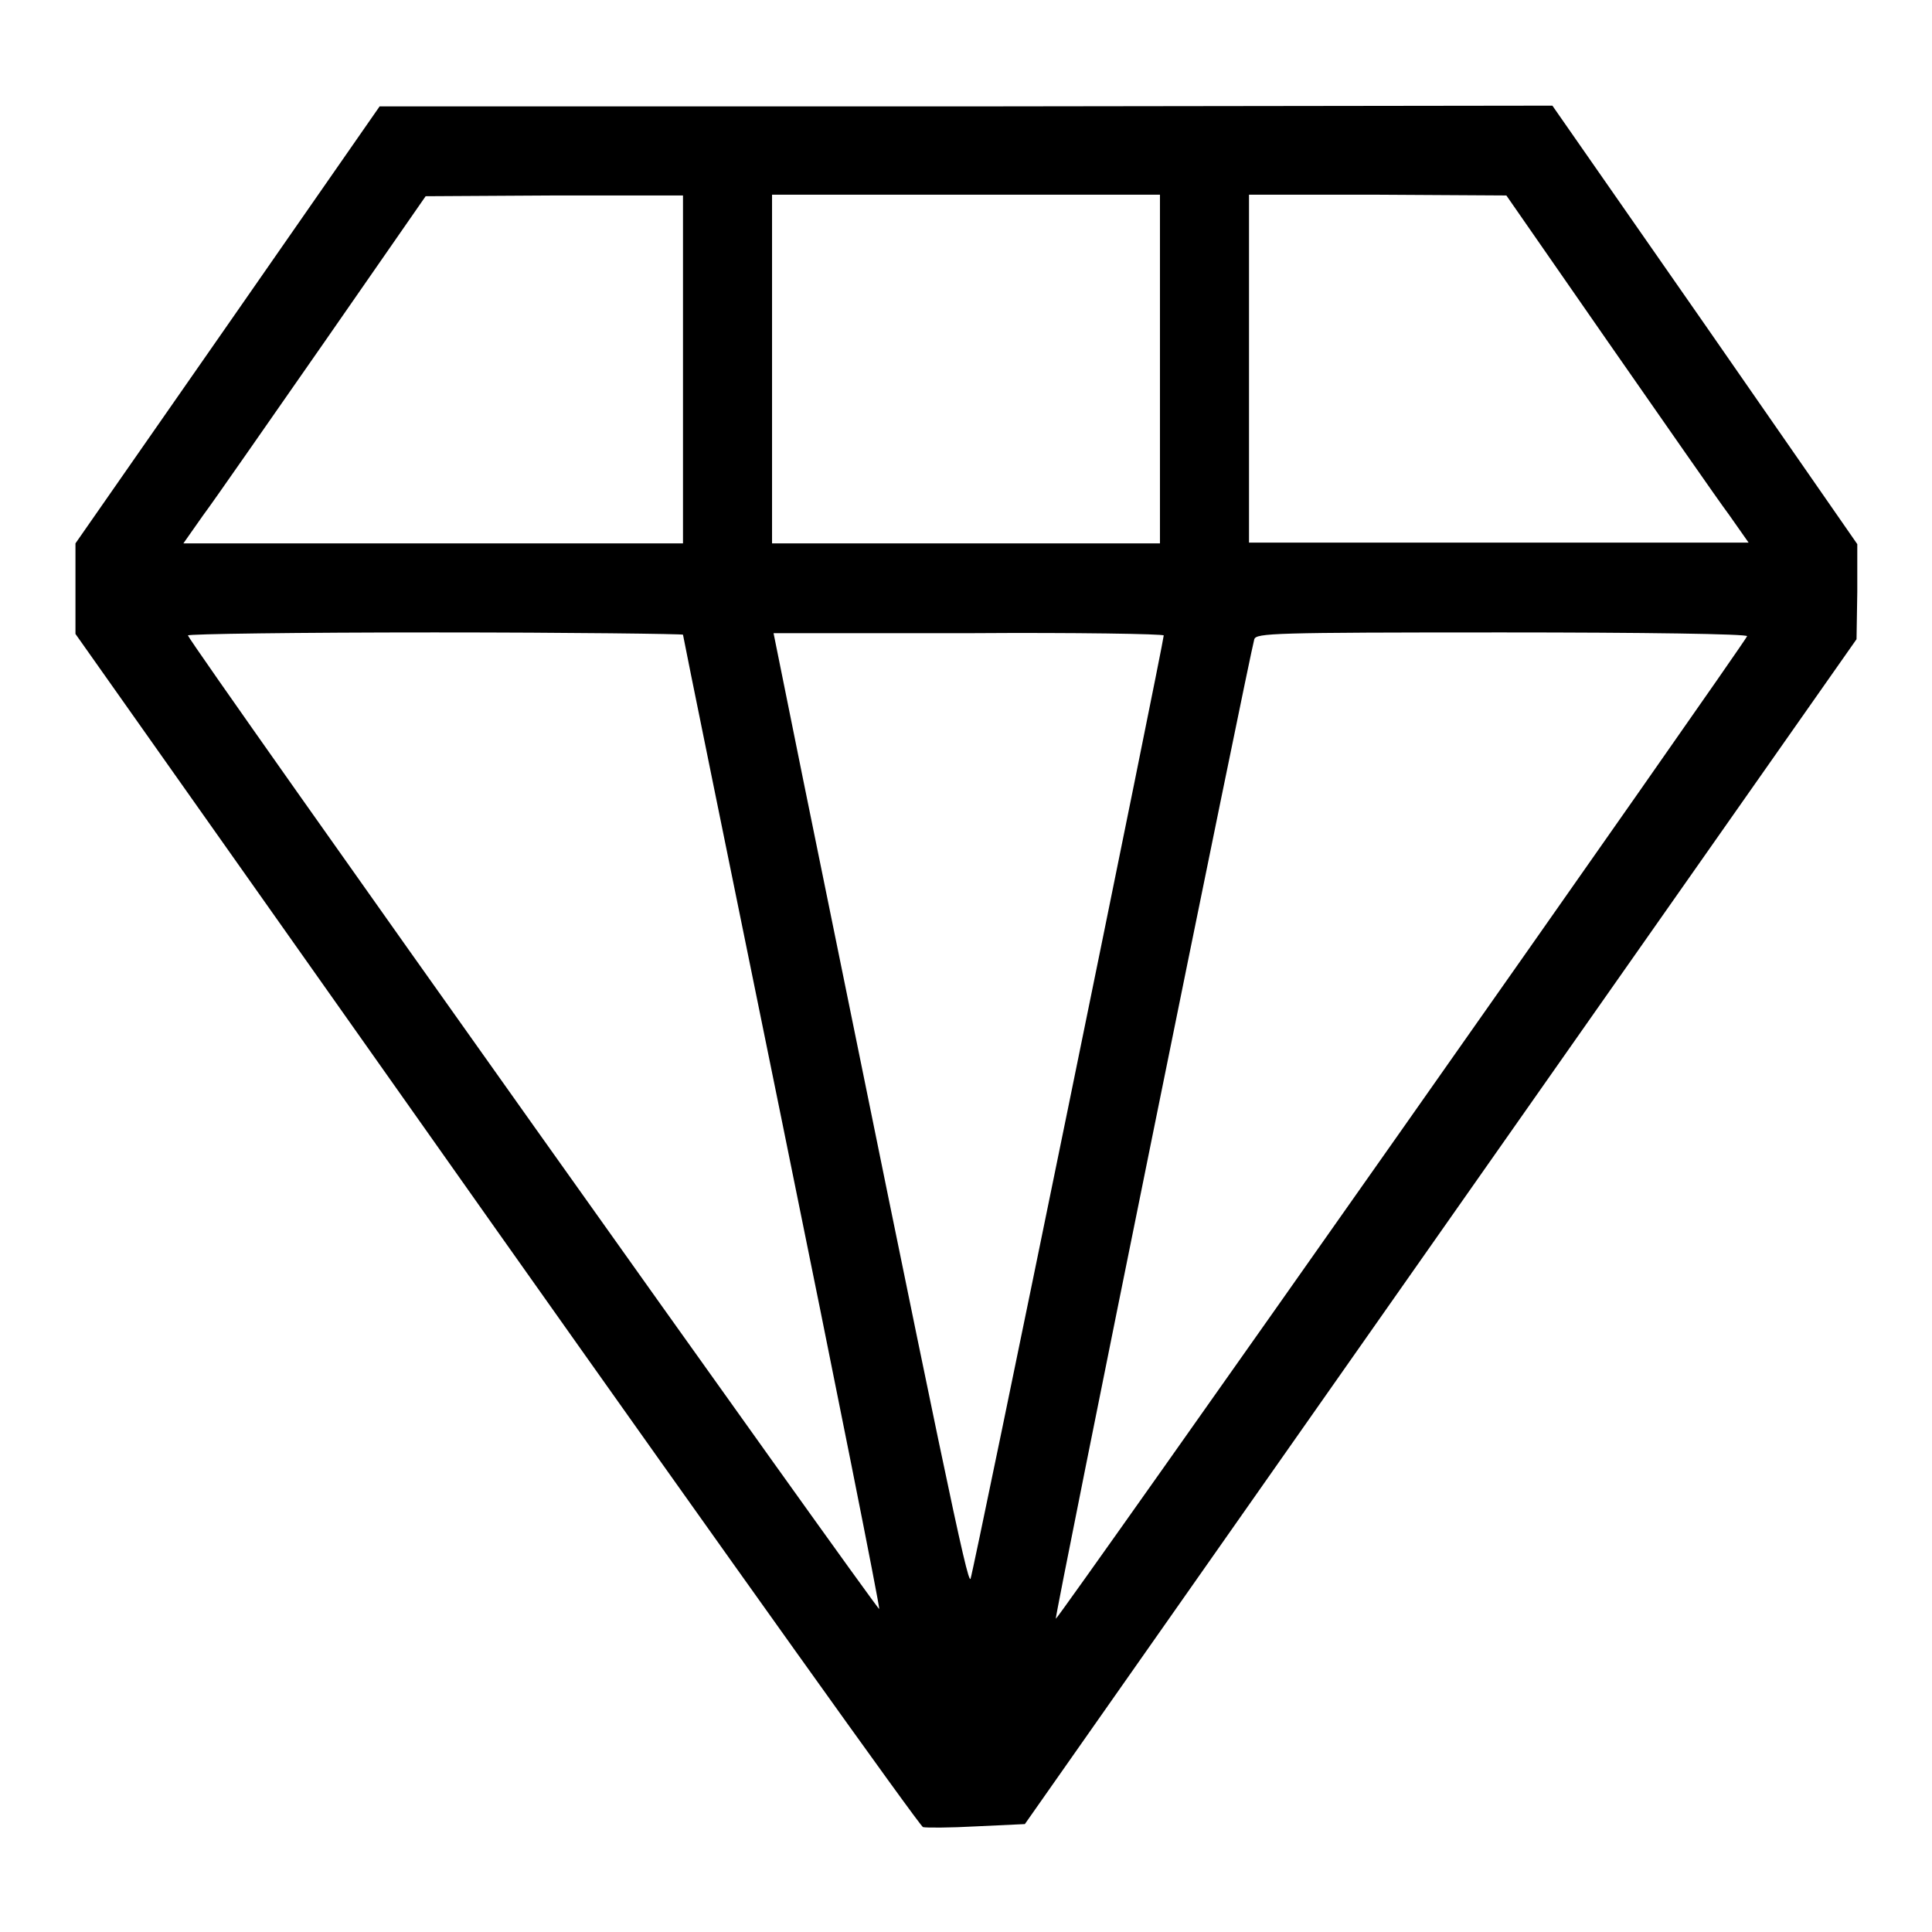 <?xml version="1.0" encoding="utf-8"?>
<!-- Svg Vector Icons : http://www.onlinewebfonts.com/icon -->
<!DOCTYPE svg PUBLIC "-//W3C//DTD SVG 1.1//EN" "http://www.w3.org/Graphics/SVG/1.1/DTD/svg11.dtd">
<svg version="1.1" xmlns="http://www.w3.org/2000/svg" xmlns:xlink="http://www.w3.org/1999/xlink" x="0px" y="0px" viewBox="0 0 256 256" enable-background="new 0 0 256 256" xml:space="preserve">
<g><g><g><path fill="#000000" d="M30.2,43L10,72v6v6l55.8,79c30.7,43.4,56.1,79,56.5,79.1c0.4,0.1,3.5,0.1,7.1-0.1l6.4-0.3l55.1-78.5l55.1-78.5l0.1-6.3v-6.3L225.9,43l-20.2-29L128,14.1H50.3L30.2,43z M90.5,48.9V72H57.5H24.3l2.6-3.7c1.5-2,8.7-12.4,16.1-23l13.4-19.3l17.1-0.1h17L90.5,48.9L90.5,48.9z M153.7,48.9V72H128h-25.7V48.9V25.8H128h25.7V48.9z M213,45.2c7.4,10.6,14.6,21,16.1,23l2.6,3.7h-33.1h-33.1V48.9V25.8h17.1l17,0.1L213,45.2z M90.5,84.1c0,0.2,5.9,29.1,13.1,64.4c7.2,35.3,13,64.4,12.9,64.7c-0.1,0.4-91.1-127.6-91.6-129c-0.1-0.2,14.6-0.4,32.7-0.4C75.8,83.8,90.5,84,90.5,84.1z M154.2,84.2c0,0.9-25.2,124.1-25.6,125c-0.4,0.8-3.6-14.7-22.2-106l-3.9-19.3h25.9C142.6,83.8,154.2,84,154.2,84.2z M231.5,84.3c-0.3,0.9-91.4,130.4-91.6,130.2c-0.2-0.2,25.7-127.8,26.3-129.8c0.3-0.8,2.3-0.9,32.9-0.9C217.8,83.8,231.6,84,231.5,84.3z"/></g></g></g>
</svg>